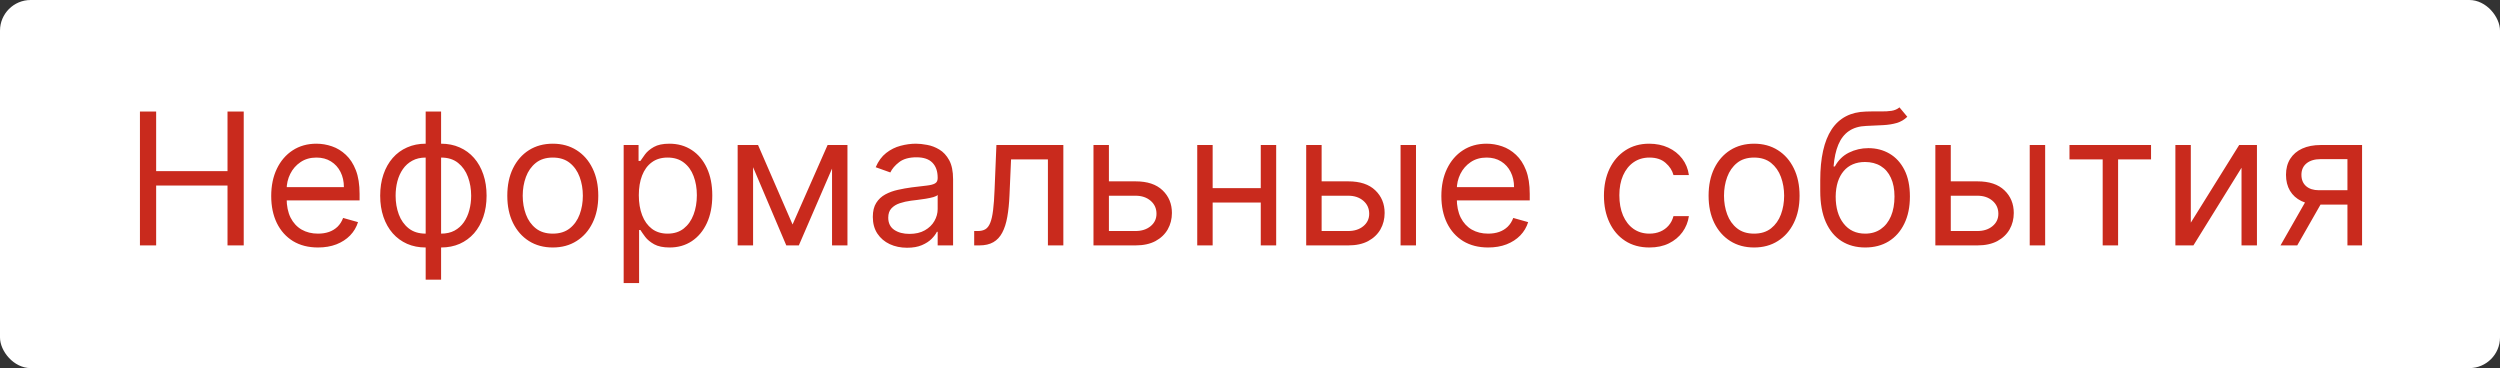 <?xml version="1.0" encoding="UTF-8"?> <svg xmlns="http://www.w3.org/2000/svg" width="163" height="24" viewBox="0 0 163 24" fill="none"><rect x="0" y="0" width="163" height="24" fill="#333333" stroke="none"/><rect width="163" height="24" rx="2" fill="white"></rect><path d="M9.124 16V7.273H10.181V11.159H14.834V7.273H15.891V16H14.834V12.097H10.181V16H9.124ZM20.735 16.136C20.104 16.136 19.56 15.997 19.102 15.719C18.648 15.438 18.297 15.046 18.05 14.543C17.806 14.037 17.683 13.449 17.683 12.778C17.683 12.108 17.806 11.517 18.05 11.006C18.297 10.492 18.641 10.091 19.081 9.804C19.524 9.514 20.041 9.369 20.632 9.369C20.973 9.369 21.31 9.426 21.642 9.54C21.975 9.653 22.277 9.838 22.55 10.094C22.823 10.347 23.04 10.682 23.202 11.099C23.364 11.517 23.445 12.031 23.445 12.642V13.068H18.399V12.199H22.422C22.422 11.829 22.348 11.5 22.201 11.21C22.056 10.921 21.848 10.692 21.578 10.524C21.311 10.357 20.996 10.273 20.632 10.273C20.232 10.273 19.885 10.372 19.593 10.571C19.303 10.767 19.08 11.023 18.924 11.338C18.767 11.653 18.689 11.992 18.689 12.352V12.932C18.689 13.426 18.774 13.845 18.945 14.189C19.118 14.53 19.358 14.79 19.665 14.969C19.972 15.145 20.328 15.233 20.735 15.233C20.999 15.233 21.238 15.196 21.451 15.122C21.666 15.046 21.852 14.932 22.009 14.781C22.165 14.628 22.286 14.438 22.371 14.21L23.343 14.483C23.24 14.812 23.068 15.102 22.827 15.352C22.585 15.599 22.287 15.793 21.932 15.932C21.577 16.068 21.178 16.136 20.735 16.136ZM27.754 18.233V7.273H28.759V18.233H27.754ZM27.754 16.136C27.311 16.136 26.907 16.057 26.544 15.898C26.18 15.736 25.867 15.507 25.606 15.212C25.345 14.913 25.143 14.557 25.001 14.142C24.859 13.727 24.788 13.267 24.788 12.761C24.788 12.25 24.859 11.787 25.001 11.372C25.143 10.954 25.345 10.597 25.606 10.298C25.867 10 26.18 9.771 26.544 9.612C26.907 9.45 27.311 9.369 27.754 9.369H28.061V16.136H27.754ZM27.754 15.233H27.924V10.273H27.754C27.419 10.273 27.127 10.341 26.88 10.477C26.633 10.611 26.428 10.794 26.267 11.027C26.108 11.257 25.988 11.521 25.909 11.82C25.832 12.118 25.794 12.432 25.794 12.761C25.794 13.199 25.863 13.605 26.002 13.98C26.142 14.355 26.356 14.658 26.646 14.888C26.936 15.118 27.305 15.233 27.754 15.233ZM28.759 16.136H28.453V9.369H28.759C29.203 9.369 29.606 9.45 29.97 9.612C30.333 9.771 30.646 10 30.907 10.298C31.169 10.597 31.37 10.954 31.512 11.372C31.654 11.787 31.725 12.25 31.725 12.761C31.725 13.267 31.654 13.727 31.512 14.142C31.37 14.557 31.169 14.913 30.907 15.212C30.646 15.507 30.333 15.736 29.97 15.898C29.606 16.057 29.203 16.136 28.759 16.136ZM28.759 15.233C29.098 15.233 29.389 15.168 29.633 15.037C29.88 14.903 30.083 14.722 30.242 14.492C30.404 14.258 30.524 13.994 30.6 13.699C30.68 13.401 30.72 13.088 30.72 12.761C30.72 12.324 30.65 11.916 30.511 11.538C30.372 11.161 30.157 10.855 29.867 10.622C29.578 10.389 29.208 10.273 28.759 10.273H28.589V15.233H28.759ZM36.042 16.136C35.451 16.136 34.932 15.996 34.486 15.714C34.043 15.433 33.697 15.04 33.447 14.534C33.199 14.028 33.076 13.438 33.076 12.761C33.076 12.079 33.199 11.484 33.447 10.976C33.697 10.467 34.043 10.072 34.486 9.791C34.932 9.51 35.451 9.369 36.042 9.369C36.633 9.369 37.15 9.51 37.593 9.791C38.039 10.072 38.386 10.467 38.633 10.976C38.883 11.484 39.008 12.079 39.008 12.761C39.008 13.438 38.883 14.028 38.633 14.534C38.386 15.04 38.039 15.433 37.593 15.714C37.15 15.996 36.633 16.136 36.042 16.136ZM36.042 15.233C36.491 15.233 36.86 15.118 37.15 14.888C37.44 14.658 37.654 14.355 37.793 13.98C37.932 13.605 38.002 13.199 38.002 12.761C38.002 12.324 37.932 11.916 37.793 11.538C37.654 11.161 37.44 10.855 37.15 10.622C36.86 10.389 36.491 10.273 36.042 10.273C35.593 10.273 35.224 10.389 34.934 10.622C34.644 10.855 34.429 11.161 34.29 11.538C34.151 11.916 34.081 12.324 34.081 12.761C34.081 13.199 34.151 13.605 34.29 13.98C34.429 14.355 34.644 14.658 34.934 14.888C35.224 15.118 35.593 15.233 36.042 15.233ZM40.663 18.454V9.455H41.634V10.494H41.754C41.828 10.381 41.93 10.236 42.06 10.06C42.194 9.881 42.384 9.722 42.632 9.582C42.882 9.44 43.22 9.369 43.646 9.369C44.197 9.369 44.683 9.507 45.103 9.783C45.524 10.058 45.852 10.449 46.087 10.954C46.323 11.46 46.441 12.057 46.441 12.744C46.441 13.438 46.323 14.038 46.087 14.547C45.852 15.053 45.525 15.445 45.107 15.723C44.69 15.999 44.208 16.136 43.663 16.136C43.242 16.136 42.906 16.067 42.653 15.928C42.4 15.786 42.205 15.625 42.069 15.446C41.933 15.264 41.828 15.114 41.754 14.994H41.669V18.454H40.663ZM41.651 12.727C41.651 13.222 41.724 13.658 41.869 14.036C42.014 14.411 42.225 14.704 42.504 14.918C42.782 15.128 43.123 15.233 43.526 15.233C43.947 15.233 44.298 15.122 44.579 14.901C44.863 14.676 45.076 14.375 45.218 13.997C45.363 13.617 45.435 13.193 45.435 12.727C45.435 12.267 45.364 11.852 45.222 11.483C45.083 11.111 44.872 10.817 44.587 10.601C44.306 10.382 43.953 10.273 43.526 10.273C43.117 10.273 42.774 10.376 42.495 10.584C42.217 10.788 42.007 11.075 41.864 11.445C41.722 11.811 41.651 12.239 41.651 12.727ZM51.675 14.636L53.959 9.455H54.913L52.084 16H51.266L48.487 9.455H49.425L51.675 14.636ZM49.101 9.455V16H48.095V9.455H49.101ZM54.249 16V9.455H55.254V16H54.249ZM59.141 16.153C58.727 16.153 58.35 16.075 58.012 15.919C57.674 15.76 57.406 15.531 57.207 15.233C57.008 14.932 56.908 14.568 56.908 14.142C56.908 13.767 56.982 13.463 57.13 13.23C57.278 12.994 57.475 12.81 57.722 12.676C57.97 12.543 58.242 12.443 58.541 12.378C58.842 12.31 59.144 12.256 59.448 12.216C59.846 12.165 60.168 12.126 60.416 12.101C60.666 12.072 60.847 12.026 60.961 11.96C61.078 11.895 61.136 11.781 61.136 11.619V11.585C61.136 11.165 61.021 10.838 60.791 10.605C60.563 10.372 60.218 10.256 59.755 10.256C59.275 10.256 58.898 10.361 58.626 10.571C58.353 10.781 58.161 11.006 58.05 11.244L57.096 10.903C57.266 10.506 57.494 10.196 57.778 9.974C58.065 9.75 58.377 9.594 58.715 9.506C59.056 9.415 59.391 9.369 59.721 9.369C59.931 9.369 60.173 9.395 60.445 9.446C60.721 9.494 60.987 9.595 61.242 9.749C61.501 9.902 61.715 10.133 61.886 10.443C62.056 10.753 62.141 11.168 62.141 11.688V16H61.136V15.114H61.085C61.016 15.256 60.903 15.408 60.744 15.57C60.585 15.732 60.373 15.869 60.109 15.983C59.845 16.097 59.522 16.153 59.141 16.153ZM59.295 15.25C59.693 15.25 60.028 15.172 60.3 15.016C60.576 14.859 60.783 14.658 60.923 14.411C61.065 14.163 61.136 13.903 61.136 13.631V12.71C61.093 12.761 60.999 12.808 60.855 12.851C60.712 12.891 60.548 12.926 60.36 12.957C60.175 12.986 59.995 13.011 59.819 13.034C59.646 13.054 59.505 13.071 59.397 13.085C59.136 13.119 58.891 13.175 58.664 13.251C58.44 13.325 58.258 13.438 58.119 13.588C57.982 13.736 57.914 13.938 57.914 14.193C57.914 14.543 58.043 14.807 58.302 14.986C58.563 15.162 58.894 15.25 59.295 15.25ZM63.517 16V15.062H63.756C63.952 15.062 64.115 15.024 64.246 14.947C64.377 14.868 64.482 14.73 64.561 14.534C64.644 14.335 64.706 14.06 64.749 13.707C64.794 13.352 64.827 12.901 64.847 12.352L64.966 9.455H69.33V16H68.324V10.392H65.921L65.819 12.727C65.796 13.264 65.748 13.737 65.674 14.146C65.603 14.553 65.493 14.893 65.346 15.169C65.201 15.445 65.007 15.652 64.766 15.791C64.525 15.93 64.222 16 63.858 16H63.517ZM72.165 11.824H74.04C74.806 11.824 75.393 12.018 75.799 12.408C76.206 12.797 76.409 13.29 76.409 13.886C76.409 14.278 76.318 14.635 76.136 14.956C75.954 15.274 75.687 15.528 75.335 15.719C74.983 15.906 74.551 16 74.04 16H71.295V9.455H72.301V15.062H74.04C74.437 15.062 74.764 14.957 75.02 14.747C75.275 14.537 75.403 14.267 75.403 13.938C75.403 13.591 75.275 13.308 75.02 13.089C74.764 12.871 74.437 12.761 74.04 12.761H72.165V11.824ZM82.44 12.267V13.204H78.827V12.267H82.44ZM79.065 9.455V16H78.06V9.455H79.065ZM83.207 9.455V16H82.202V9.455H83.207ZM86.033 11.824H87.908C88.675 11.824 89.262 12.018 89.668 12.408C90.075 12.797 90.278 13.29 90.278 13.886C90.278 14.278 90.187 14.635 90.005 14.956C89.823 15.274 89.556 15.528 89.204 15.719C88.852 15.906 88.42 16 87.908 16H85.164V9.455H86.17V15.062H87.908C88.306 15.062 88.633 14.957 88.888 14.747C89.144 14.537 89.272 14.267 89.272 13.938C89.272 13.591 89.144 13.308 88.888 13.089C88.633 12.871 88.306 12.761 87.908 12.761H86.033V11.824ZM91.317 16V9.455H92.323V16H91.317ZM97.028 16.136C96.398 16.136 95.854 15.997 95.396 15.719C94.942 15.438 94.591 15.046 94.344 14.543C94.099 14.037 93.977 13.449 93.977 12.778C93.977 12.108 94.099 11.517 94.344 11.006C94.591 10.492 94.935 10.091 95.375 9.804C95.818 9.514 96.335 9.369 96.926 9.369C97.267 9.369 97.604 9.426 97.936 9.54C98.268 9.653 98.571 9.838 98.844 10.094C99.116 10.347 99.334 10.682 99.496 11.099C99.658 11.517 99.739 12.031 99.739 12.642V13.068H94.693V12.199H98.716C98.716 11.829 98.642 11.5 98.494 11.21C98.349 10.921 98.142 10.692 97.872 10.524C97.605 10.357 97.29 10.273 96.926 10.273C96.525 10.273 96.179 10.372 95.886 10.571C95.597 10.767 95.374 11.023 95.217 11.338C95.061 11.653 94.983 11.992 94.983 12.352V12.932C94.983 13.426 95.068 13.845 95.239 14.189C95.412 14.53 95.652 14.79 95.959 14.969C96.266 15.145 96.622 15.233 97.028 15.233C97.293 15.233 97.531 15.196 97.744 15.122C97.96 15.046 98.146 14.932 98.302 14.781C98.459 14.628 98.579 14.438 98.665 14.21L99.636 14.483C99.534 14.812 99.362 15.102 99.121 15.352C98.879 15.599 98.581 15.793 98.226 15.932C97.871 16.068 97.472 16.136 97.028 16.136ZM107.543 16.136C106.929 16.136 106.4 15.992 105.957 15.702C105.514 15.412 105.173 15.013 104.935 14.504C104.696 13.996 104.577 13.415 104.577 12.761C104.577 12.097 104.699 11.51 104.943 11.001C105.19 10.49 105.534 10.091 105.974 9.804C106.418 9.514 106.935 9.369 107.525 9.369C107.986 9.369 108.4 9.455 108.77 9.625C109.139 9.795 109.442 10.034 109.677 10.341C109.913 10.648 110.06 11.006 110.116 11.415H109.111C109.034 11.117 108.864 10.852 108.599 10.622C108.338 10.389 107.986 10.273 107.543 10.273C107.15 10.273 106.807 10.375 106.511 10.579C106.219 10.781 105.99 11.067 105.825 11.436C105.663 11.803 105.582 12.233 105.582 12.727C105.582 13.233 105.662 13.673 105.821 14.048C105.983 14.423 106.21 14.714 106.503 14.922C106.798 15.129 107.145 15.233 107.543 15.233C107.804 15.233 108.041 15.188 108.254 15.097C108.467 15.006 108.648 14.875 108.795 14.704C108.943 14.534 109.048 14.329 109.111 14.091H110.116C110.06 14.477 109.919 14.825 109.695 15.135C109.473 15.442 109.179 15.686 108.812 15.868C108.449 16.047 108.025 16.136 107.543 16.136ZM114.366 16.136C113.775 16.136 113.256 15.996 112.81 15.714C112.367 15.433 112.02 15.04 111.77 14.534C111.523 14.028 111.4 13.438 111.4 12.761C111.4 12.079 111.523 11.484 111.77 10.976C112.02 10.467 112.367 10.072 112.81 9.791C113.256 9.51 113.775 9.369 114.366 9.369C114.957 9.369 115.474 9.51 115.917 9.791C116.363 10.072 116.709 10.467 116.957 10.976C117.207 11.484 117.332 12.079 117.332 12.761C117.332 13.438 117.207 14.028 116.957 14.534C116.709 15.04 116.363 15.433 115.917 15.714C115.474 15.996 114.957 16.136 114.366 16.136ZM114.366 15.233C114.815 15.233 115.184 15.118 115.474 14.888C115.763 14.658 115.978 14.355 116.117 13.98C116.256 13.605 116.326 13.199 116.326 12.761C116.326 12.324 116.256 11.916 116.117 11.538C115.978 11.161 115.763 10.855 115.474 10.622C115.184 10.389 114.815 10.273 114.366 10.273C113.917 10.273 113.547 10.389 113.258 10.622C112.968 10.855 112.753 11.161 112.614 11.538C112.475 11.916 112.405 12.324 112.405 12.761C112.405 13.199 112.475 13.605 112.614 13.98C112.753 14.355 112.968 14.658 113.258 14.888C113.547 15.118 113.917 15.233 114.366 15.233ZM123.845 7L124.356 7.614C124.157 7.807 123.927 7.942 123.666 8.018C123.404 8.095 123.109 8.142 122.779 8.159C122.45 8.176 122.083 8.193 121.68 8.21C121.225 8.227 120.849 8.338 120.551 8.543C120.252 8.747 120.022 9.043 119.86 9.429C119.698 9.815 119.595 10.29 119.549 10.852H119.634C119.856 10.443 120.163 10.142 120.555 9.949C120.947 9.756 121.367 9.659 121.816 9.659C122.328 9.659 122.788 9.778 123.197 10.017C123.606 10.256 123.93 10.609 124.169 11.078C124.407 11.547 124.526 12.125 124.526 12.812C124.526 13.497 124.404 14.088 124.16 14.585C123.919 15.082 123.579 15.466 123.142 15.736C122.707 16.003 122.197 16.136 121.612 16.136C121.026 16.136 120.514 15.999 120.073 15.723C119.633 15.445 119.291 15.033 119.046 14.487C118.802 13.939 118.68 13.261 118.68 12.454V11.756C118.68 10.298 118.927 9.193 119.421 8.44C119.919 7.688 120.666 7.298 121.663 7.273C122.015 7.261 122.329 7.259 122.605 7.264C122.88 7.27 123.12 7.257 123.325 7.226C123.529 7.195 123.703 7.119 123.845 7ZM121.612 15.233C122.007 15.233 122.346 15.133 122.63 14.935C122.917 14.736 123.137 14.456 123.291 14.095C123.444 13.732 123.521 13.304 123.521 12.812C123.521 12.335 123.443 11.929 123.286 11.594C123.133 11.258 122.913 11.003 122.626 10.827C122.339 10.651 121.995 10.562 121.595 10.562C121.302 10.562 121.039 10.612 120.806 10.712C120.573 10.811 120.374 10.957 120.21 11.151C120.045 11.344 119.917 11.579 119.826 11.858C119.738 12.136 119.691 12.454 119.686 12.812C119.686 13.546 119.857 14.132 120.201 14.572C120.545 15.013 121.015 15.233 121.612 15.233ZM127.054 11.824H128.929C129.696 11.824 130.283 12.018 130.689 12.408C131.095 12.797 131.298 13.29 131.298 13.886C131.298 14.278 131.208 14.635 131.026 14.956C130.844 15.274 130.577 15.528 130.225 15.719C129.872 15.906 129.441 16 128.929 16H126.185V9.455H127.191V15.062H128.929C129.327 15.062 129.654 14.957 129.909 14.747C130.165 14.537 130.293 14.267 130.293 13.938C130.293 13.591 130.165 13.308 129.909 13.089C129.654 12.871 129.327 12.761 128.929 12.761H127.054V11.824ZM132.338 16V9.455H133.344V16H132.338ZM134.93 10.392V9.455H140.248V10.392H138.1V16H137.095V10.392H134.93ZM142.841 14.517L145.994 9.455H147.153V16H146.147V10.938L143.011 16H141.835V9.455H142.841V14.517ZM153.053 16V10.375H151.314C150.922 10.375 150.614 10.466 150.389 10.648C150.165 10.829 150.053 11.079 150.053 11.398C150.053 11.71 150.153 11.956 150.355 12.135C150.56 12.314 150.84 12.403 151.195 12.403H153.308V13.341H151.195C150.752 13.341 150.369 13.263 150.048 13.107C149.727 12.95 149.48 12.727 149.307 12.438C149.134 12.145 149.047 11.798 149.047 11.398C149.047 10.994 149.138 10.648 149.32 10.358C149.502 10.068 149.761 9.845 150.1 9.689C150.44 9.533 150.845 9.455 151.314 9.455H154.007V16H153.053ZM148.689 16L150.547 12.744H151.638L149.78 16H148.689Z" fill="#C92A1D"></path></svg> 